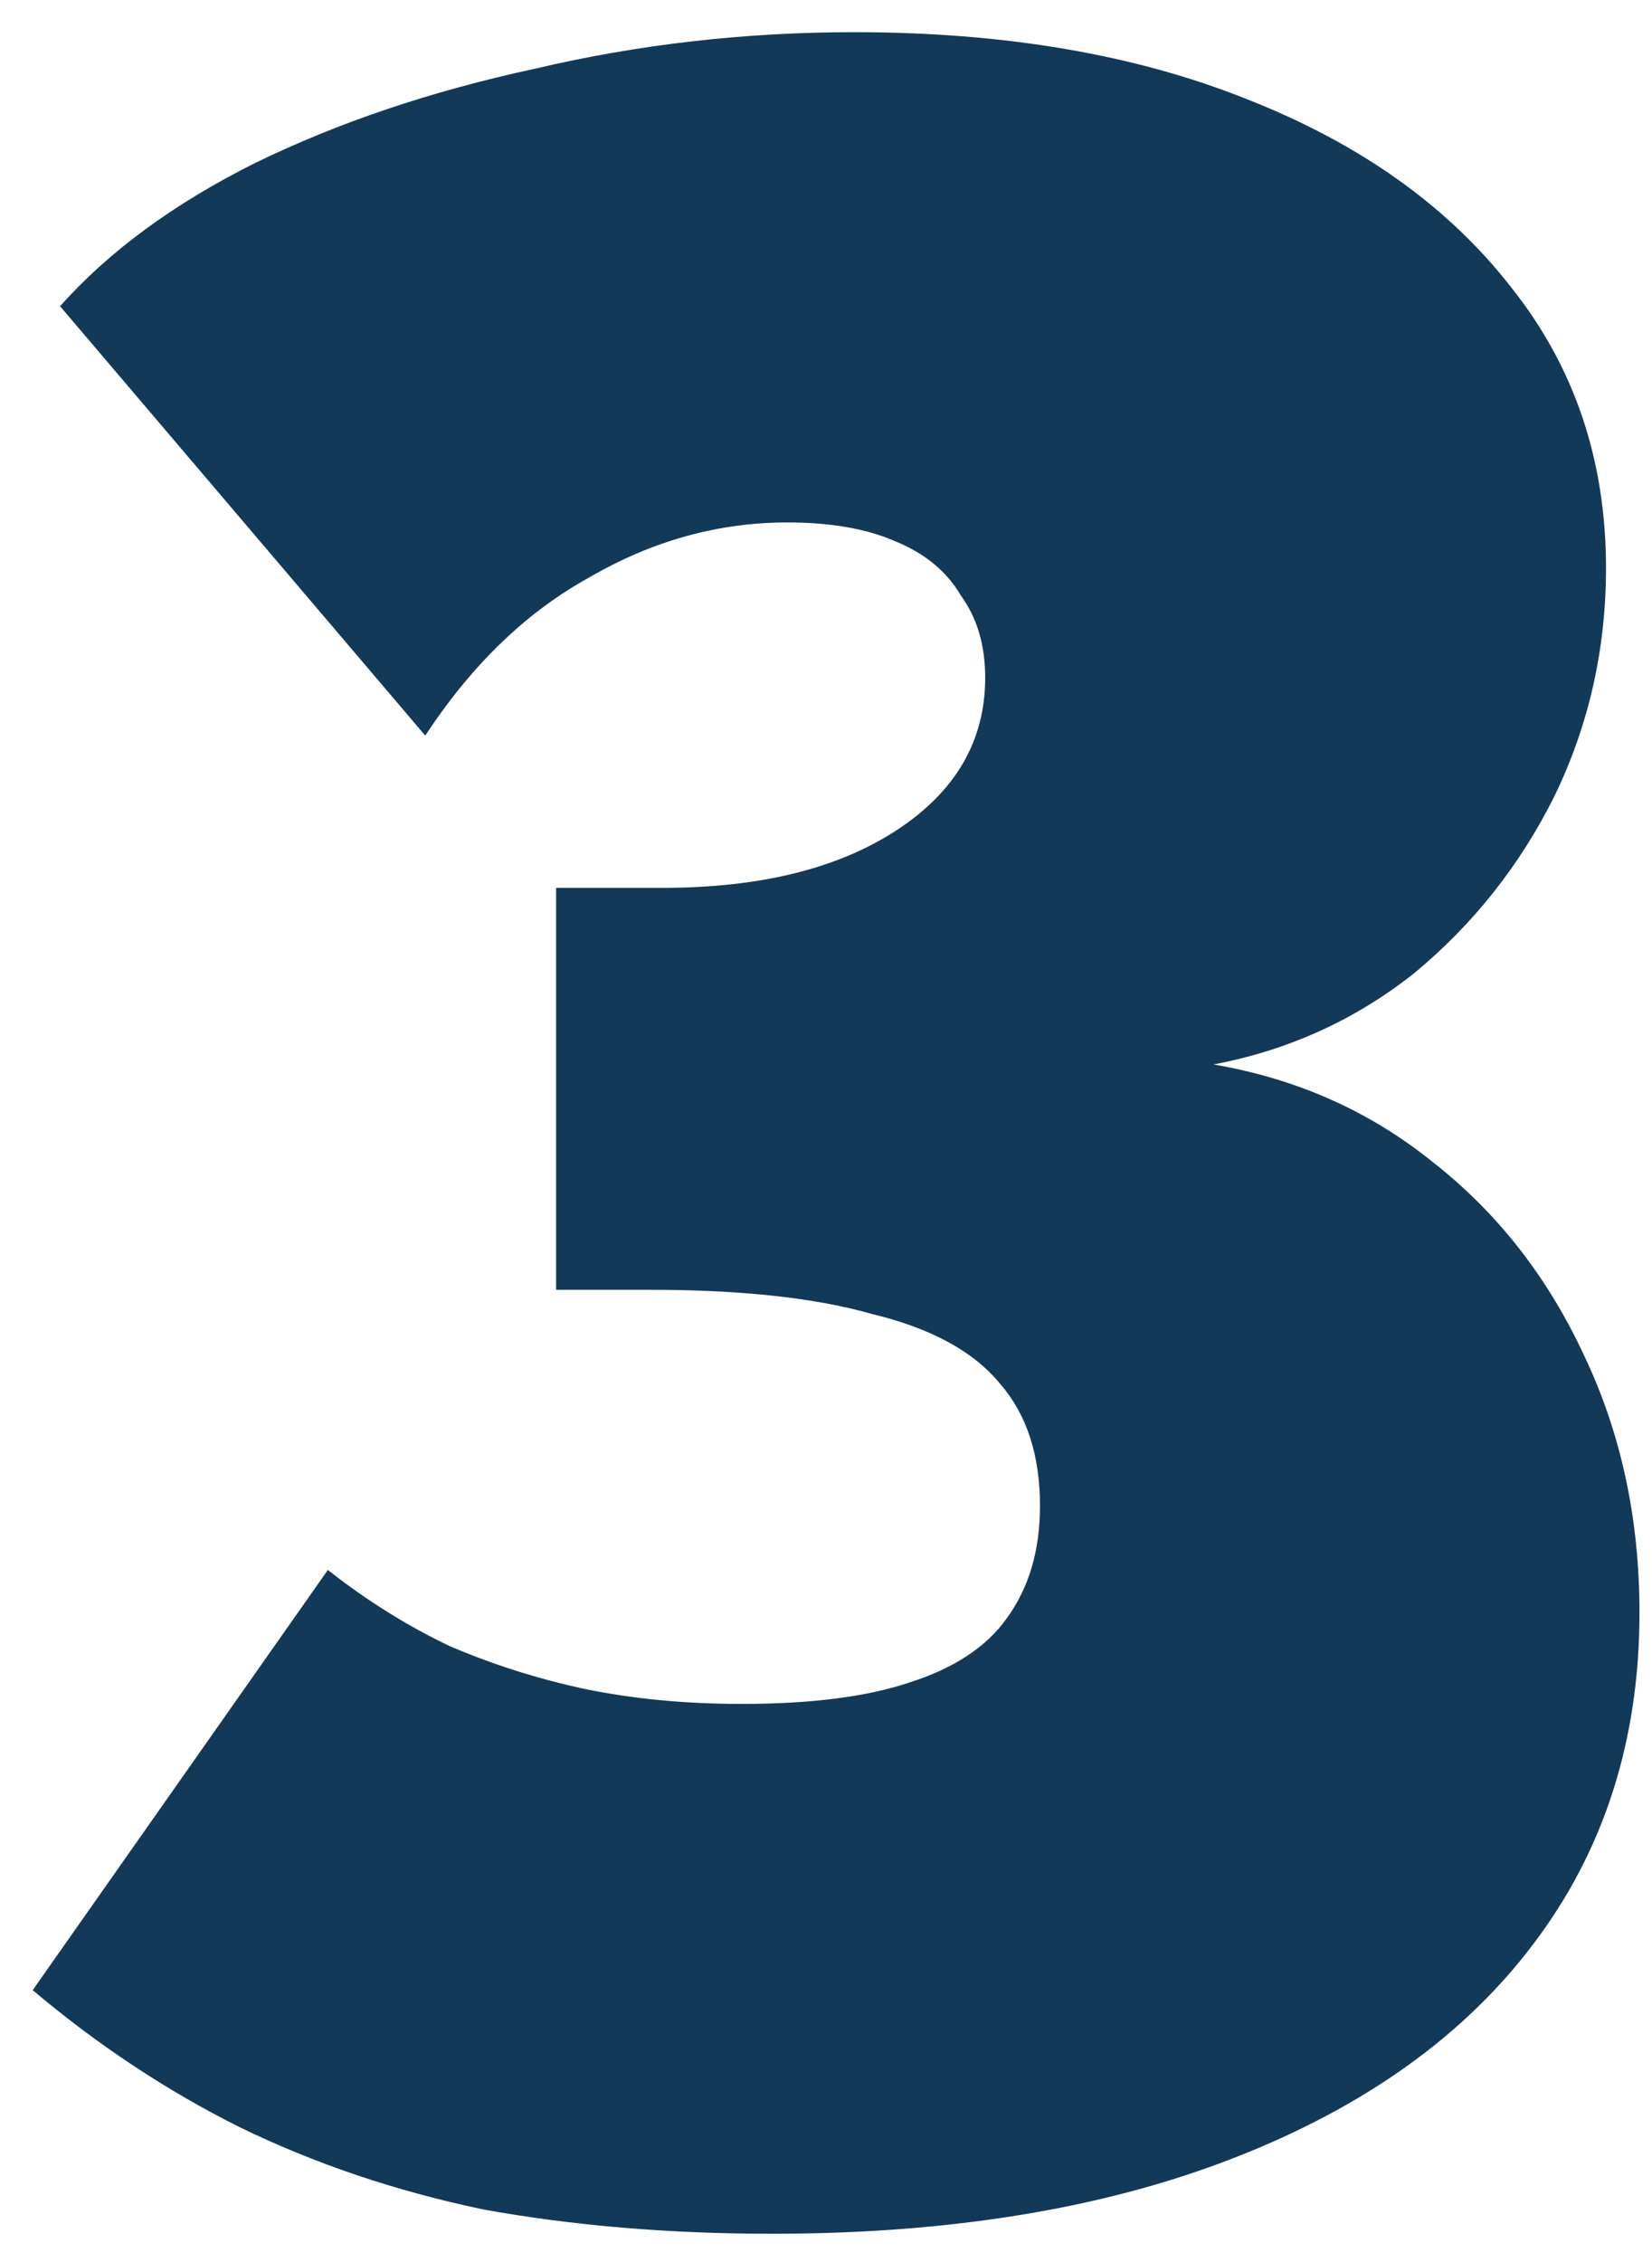 <?xml version="1.0" encoding="UTF-8"?> <svg xmlns="http://www.w3.org/2000/svg" width="38" height="52" viewBox="0 0 38 52" fill="none"> <path d="M17.762 51.35C15.382 51.35 13.165 51.163 11.112 50.79C9.106 50.37 7.239 49.74 5.512 48.9C3.832 48.06 2.246 47.01 0.752 45.75L7.542 36.09C8.429 36.79 9.362 37.373 10.342 37.84C11.322 38.26 12.349 38.587 13.422 38.82C14.542 39.053 15.755 39.17 17.062 39.17C18.649 39.17 19.932 39.007 20.912 38.68C21.939 38.353 22.686 37.863 23.152 37.21C23.666 36.51 23.922 35.647 23.922 34.62C23.922 33.453 23.619 32.52 23.012 31.82C22.405 31.073 21.425 30.537 20.072 30.21C18.765 29.837 17.062 29.65 14.962 29.65H12.792V20.41H15.242C17.482 20.41 19.279 19.967 20.632 19.08C21.985 18.193 22.662 17.027 22.662 15.58C22.662 14.833 22.476 14.203 22.102 13.69C21.776 13.13 21.262 12.71 20.562 12.43C19.909 12.15 19.092 12.01 18.112 12.01C16.526 12.01 15.009 12.43 13.562 13.27C12.116 14.063 10.855 15.277 9.782 16.91L1.382 7.04C2.502 5.78 3.996 4.683 5.862 3.75C7.776 2.817 9.922 2.093 12.302 1.58C14.682 1.02 17.132 0.74 19.652 0.74C23.105 0.74 26.116 1.253 28.682 2.28C31.296 3.307 33.325 4.753 34.772 6.62C36.219 8.44 36.942 10.587 36.942 13.06C36.942 14.927 36.545 16.677 35.752 18.31C34.959 19.897 33.886 21.25 32.532 22.37C31.179 23.443 29.639 24.143 27.912 24.47C29.826 24.797 31.506 25.543 32.952 26.71C34.446 27.877 35.612 29.37 36.452 31.19C37.292 32.963 37.712 34.923 37.712 37.07C37.712 40.01 36.895 42.553 35.262 44.7C33.675 46.8 31.389 48.433 28.402 49.6C25.416 50.767 21.869 51.35 17.762 51.35Z" fill="#133959"></path> </svg> 